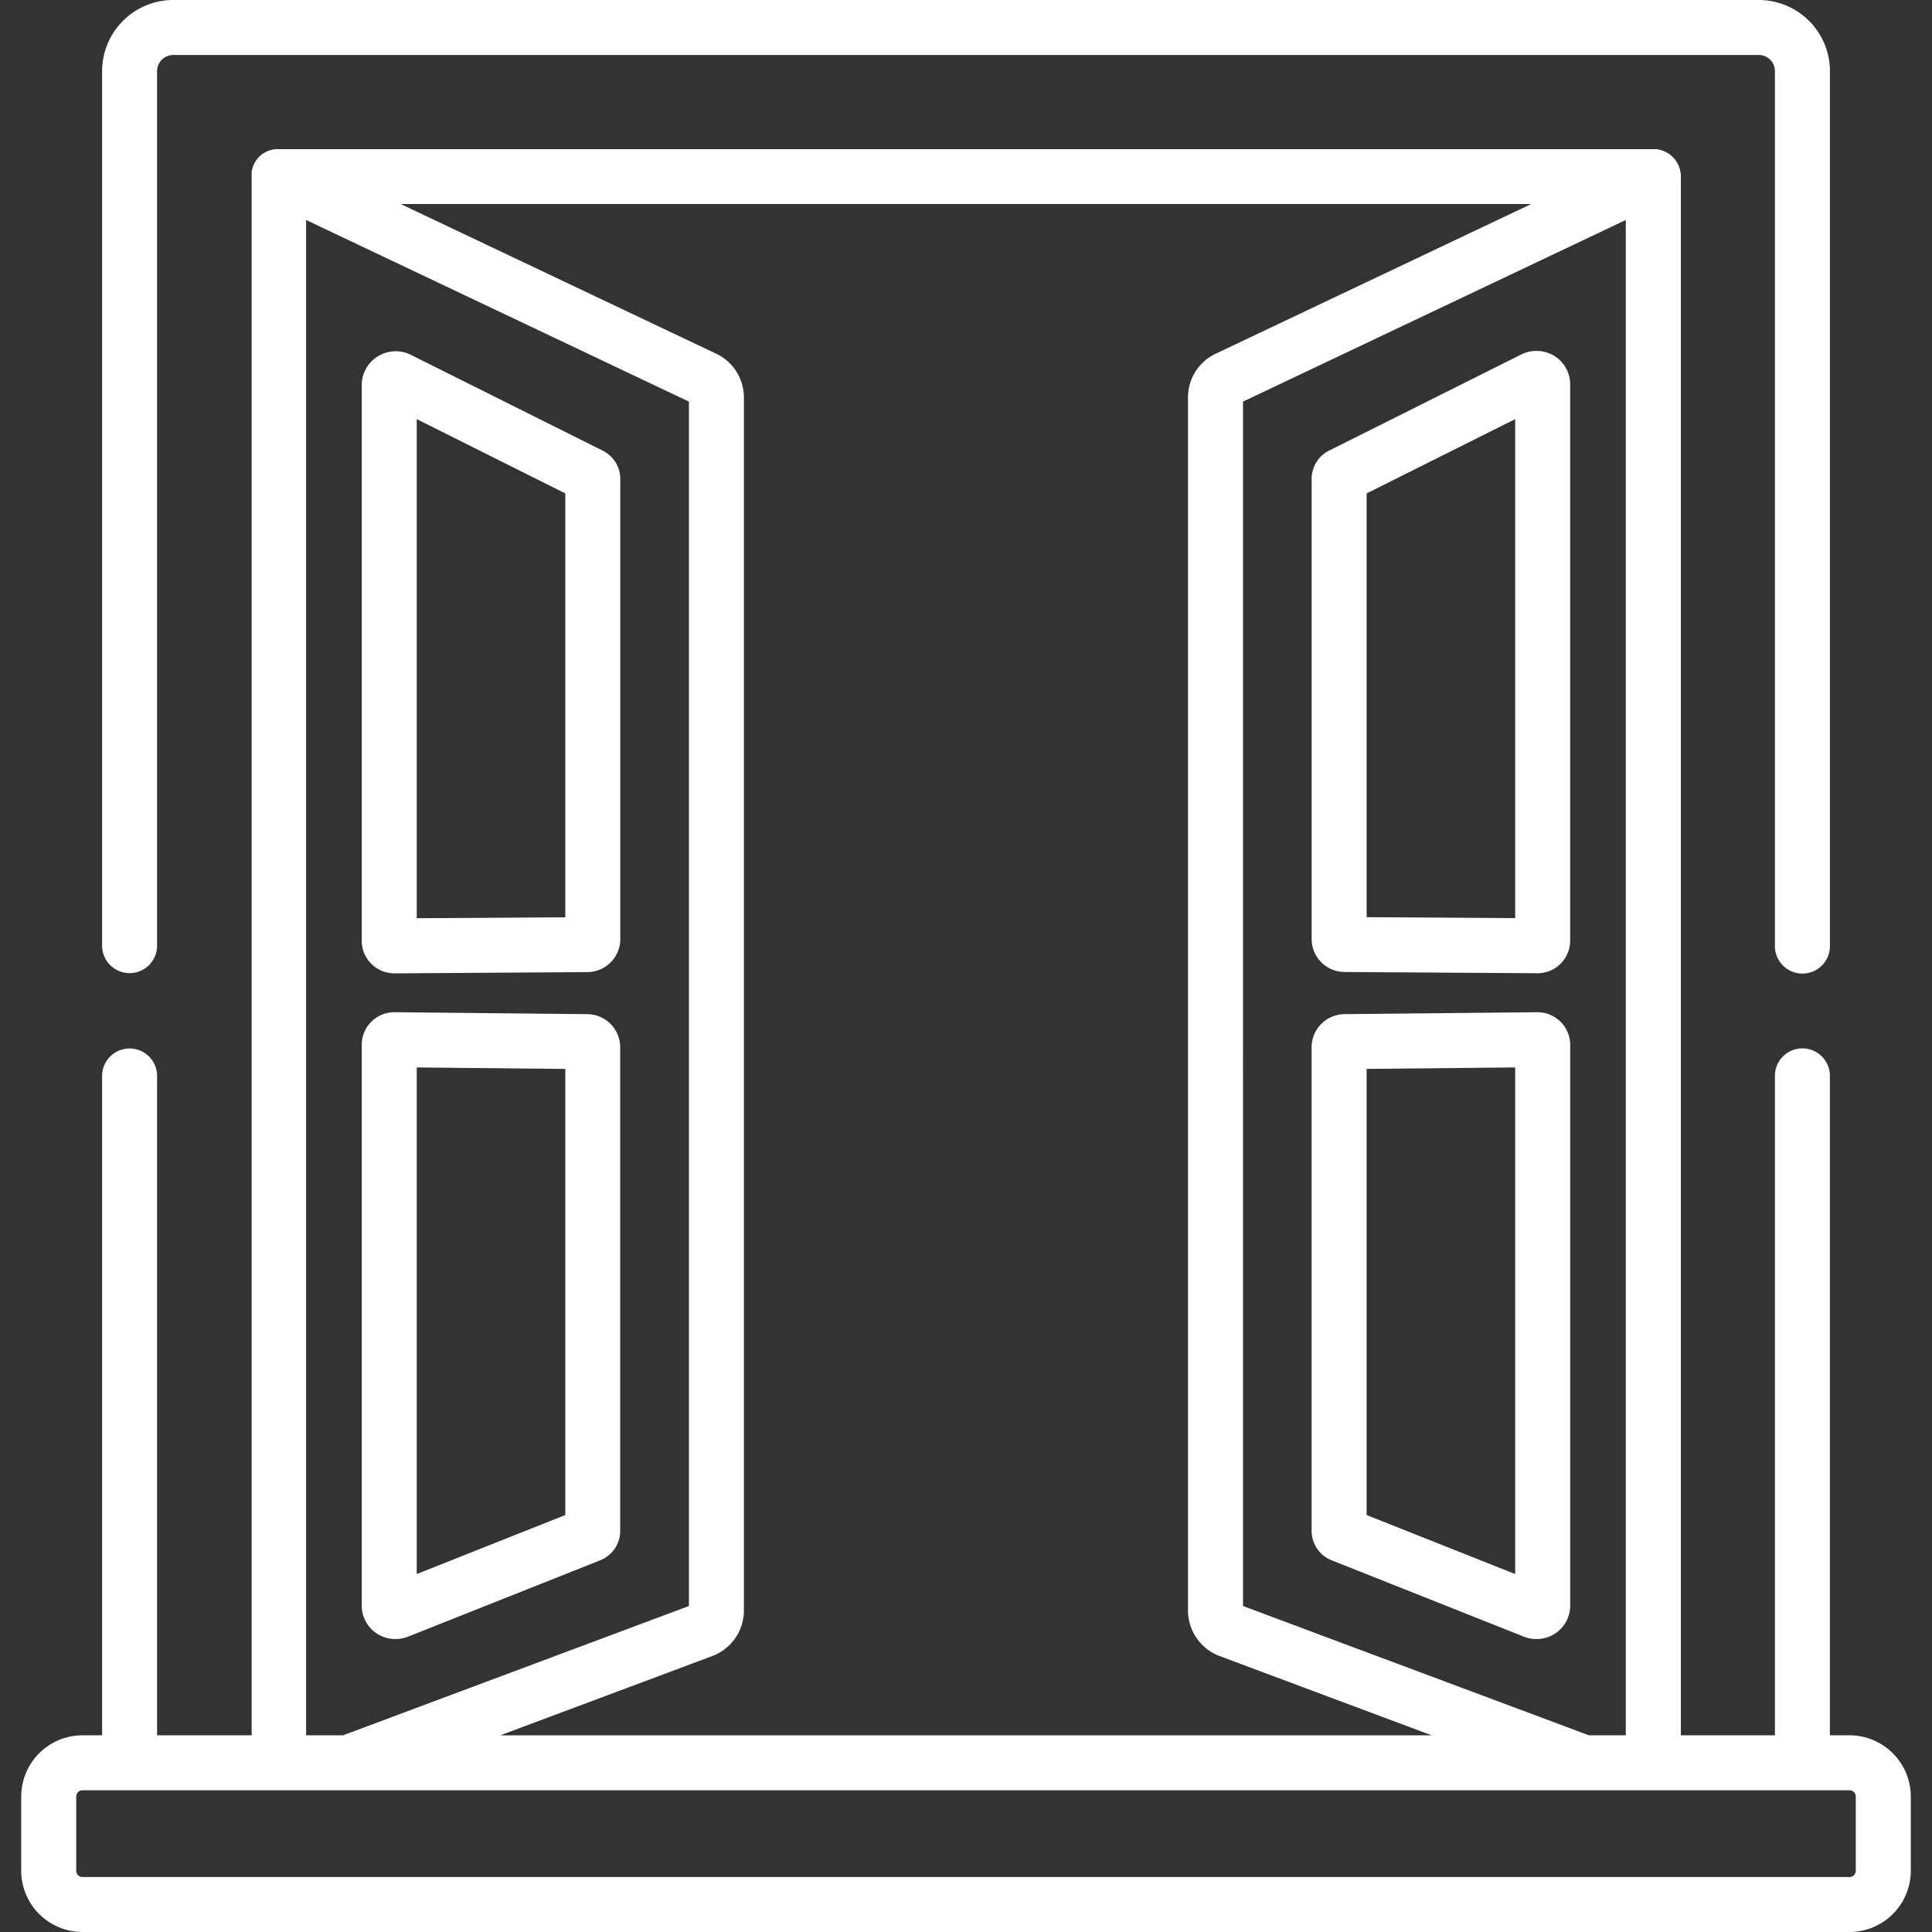 <svg id="Capa_1" data-name="Capa 1" xmlns="http://www.w3.org/2000/svg" viewBox="0 0 512 512"><rect x="0" y="0" width="512" height="512" fill="#333333" stroke="none"/><defs><style>.cls-1{fill:#fff;}</style></defs><path class="cls-1" d="M490.14,459.87h-5.2V285.39a7.29,7.29,0,1,0-14.57,0V459.87H445.45V46.78a7.28,7.28,0,0,0-6.77-7.26h-.24l-.28,0H73.84l-.27,0h-.3c-.21,0-.42,0-.63.08a1.25,1.25,0,0,0-.19,0,5.93,5.93,0,0,0-.83.21l-.05,0c-.25.08-.5.18-.73.28l-.19.09c-.2.1-.4.21-.59.33l-.12.06-.06,0c-.24.16-.47.32-.69.5l0,0a7.54,7.54,0,0,0-.58.55l-.17.19c-.14.15-.26.3-.39.46a2.43,2.43,0,0,1-.14.2,5.47,5.47,0,0,0-.41.65l0,0a6,6,0,0,0-.36.77l-.06.15c-.08.22-.15.43-.21.65l-.06.23a5.86,5.86,0,0,0-.12.63c0,.07,0,.15,0,.22a8.11,8.11,0,0,0,0,.86V459.87H41.63V285.42a7.29,7.29,0,1,0-14.57,0V459.87h-5.2A16.26,16.26,0,0,0,5.62,476.11v19.65A16.26,16.26,0,0,0,21.86,512H490.14a16.26,16.26,0,0,0,16.24-16.24V476.11A16.26,16.26,0,0,0,490.14,459.87ZM430.85,58.3V459.87h-9.79l-91.65-34.26V106.43Zm-25.07-4.23L322.42,93.62a12.82,12.82,0,0,0-7.59,11.55V427a12.93,12.93,0,0,0,8.73,12l55.88,20.89H132.54L188.41,439a12.92,12.92,0,0,0,8.73-12V105.17a12.83,12.83,0,0,0-7.59-11.55L106.19,54.07ZM81.12,58.3l101.45,48.13V425.61L90.92,459.87h-9.8Zm409,439.13H21.86a1.67,1.67,0,0,1-1.66-1.67V476.11a1.67,1.67,0,0,1,1.66-1.67H490.14a1.67,1.67,0,0,1,1.66,1.67v19.65h0A1.66,1.66,0,0,1,490.14,497.43Z"/><path class="cls-1" d="M466.09,0H45.91A18.87,18.87,0,0,0,27.06,18.85V250.33a7.29,7.29,0,1,0,14.57,0V18.85a4.28,4.28,0,0,1,4.28-4.28H466.09a4.28,4.28,0,0,1,4.28,4.28V250.72a7.29,7.29,0,0,0,14.58,0V18.85A18.88,18.88,0,0,0,466.09,0Z"/><path class="cls-1" d="M407.12,93a8.86,8.86,0,0,0-3.95.93l-50.88,25.45a8.36,8.36,0,0,0-4.69,7.51V249a8.76,8.76,0,0,0,8.85,8.59l50.82.33h.06a8.66,8.66,0,0,0,8.78-8.53V101.74A8.86,8.86,0,0,0,407.12,93Zm-5.58,150.31-39.37-.25V130.76l39.37-19.69Z"/><path class="cls-1" d="M407.24,268.25l-50.82.51a8.79,8.79,0,0,0-8.83,8.6V405.72a8.4,8.4,0,0,0,5.37,7.8l50.88,20.21a8.74,8.74,0,0,0,3.28.63,8.87,8.87,0,0,0,9-8.72V276.77A8.68,8.68,0,0,0,407.24,268.25Zm-5.7,148.89L362.17,401.5V283.27l39.37-.39Z"/><path class="cls-1" d="M155.55,268.76l-50.91-.51a8.66,8.66,0,0,0-8.78,8.52V425.64a8.87,8.87,0,0,0,9,8.72,8.7,8.7,0,0,0,3.28-.63L159,413.52a8.39,8.39,0,0,0,5.36-7.8V277.36A8.79,8.79,0,0,0,155.55,268.76ZM149.81,401.5l-39.37,15.64V282.88l39.37.4Z"/><path class="cls-1" d="M159.69,119.41,108.8,94a9,9,0,0,0-12.94,7.78V249.43a8.66,8.66,0,0,0,8.78,8.52h.06l50.83-.33a8.77,8.77,0,0,0,8.85-8.59V126.92A8.37,8.37,0,0,0,159.69,119.41Zm-9.88,123.68-39.37.25V111.07l39.37,19.69Z"/></svg>